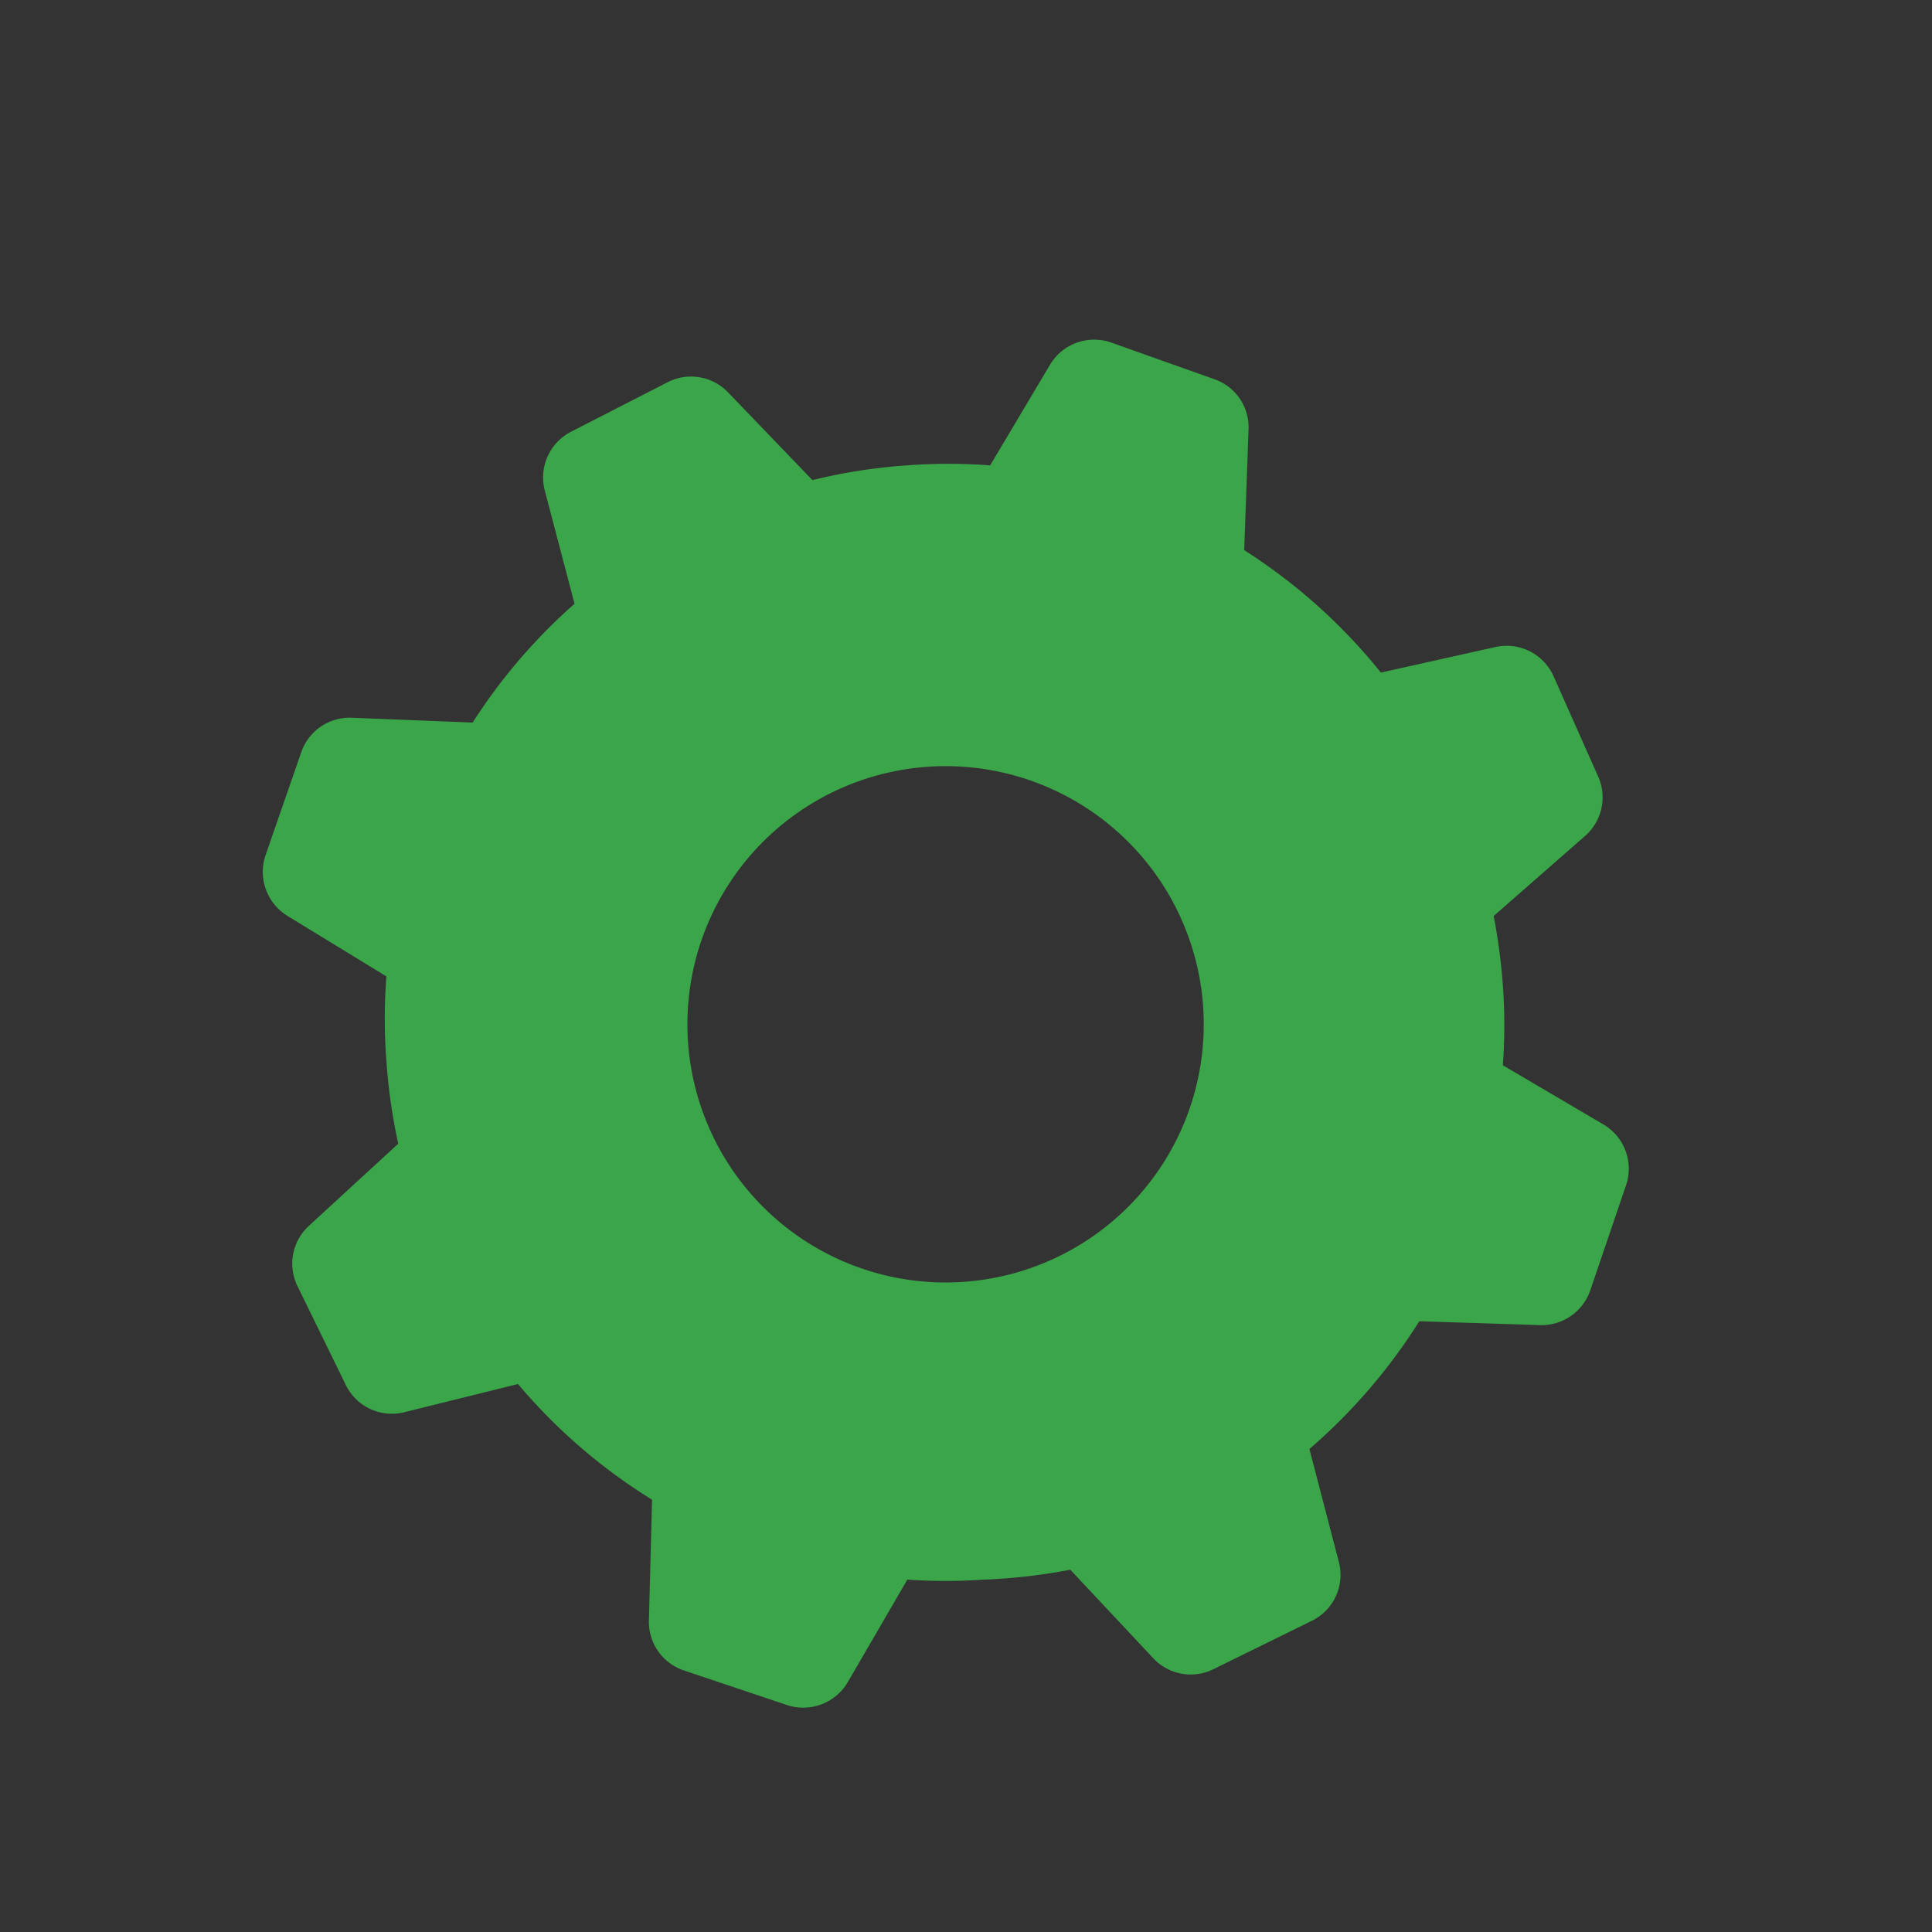 <svg id="Layer_1" data-name="Layer 1" xmlns="http://www.w3.org/2000/svg" xmlns:xlink="http://www.w3.org/1999/xlink" viewBox="0 0 80 80"><rect x="0" y="0" width="80" height="80" fill="#333333" stroke="none"/><defs><style>.cls-1,.cls-2,.cls-4{fill:#fff;}.cls-1{clip-rule:evenodd;}.cls-2{fill-rule:evenodd;}.cls-3{clip-path:url(#clip-path);}.cls-5{fill:#3aa549;}</style><clipPath id="clip-path"><polyline class="cls-1" points="224.69 -249.2 222.21 -251.33 220.91 -249.76 224.87 -246.36 231.14 -253.28 229.66 -254.67 224.69 -249.2"/></clipPath></defs><title>control-icon_20191210</title><polyline class="cls-2" points="224.69 -249.2 222.21 -251.33 220.91 -249.76 224.87 -246.36 231.14 -253.28 229.66 -254.67 224.69 -249.2"/><g class="cls-3"><rect class="cls-4" x="-99.38" y="-360.59" width="419.2" height="547.67" transform="translate(3.6 4.39) rotate(-2.32)"/></g><path class="cls-5" d="M66.41,46.57l-4.18-2.46a22.84,22.84,0,0,0,0-3.31,24.46,24.46,0,0,0-.38-2.87l3.79-3.32a2.12,2.12,0,0,0,.53-2.47L64.33,28a2.13,2.13,0,0,0-2.4-1.21l-4.75,1.06a23.38,23.38,0,0,0-5.66-5.07l.18-5a2.11,2.11,0,0,0-1.42-2.08L46,14.18a2.13,2.13,0,0,0-2.52.92L41,19.27a23.34,23.34,0,0,0-3.45,0,22.92,22.92,0,0,0-3.91.61l-3.49-3.63a2.12,2.12,0,0,0-2.49-.43l-4,2.05a2.13,2.13,0,0,0-1.1,2.45L23.79,25a23.34,23.34,0,0,0-4.22,4.92l-5-.2a2.12,2.12,0,0,0-2.09,1.41L11,35.4a2.14,2.14,0,0,0,.91,2.53L16,40.43a22.81,22.81,0,0,0,0,3.51,23.87,23.87,0,0,0,.49,3.42l-3.7,3.4a2.12,2.12,0,0,0-.48,2.48l2,4.09a2.12,2.12,0,0,0,2.42,1.15l4.72-1.17A23.2,23.2,0,0,0,27,62.1l-.13,5a2.12,2.12,0,0,0,1.45,2.07l4.29,1.44a2.14,2.14,0,0,0,2.52-1l2.44-4.2a23.78,23.78,0,0,0,3.16,0A24.06,24.06,0,0,0,44.32,65l3.44,3.67a2.12,2.12,0,0,0,2.48.45l4.07-2a2.12,2.12,0,0,0,1.13-2.44L54.22,60a23.51,23.51,0,0,0,4.55-5.29l5,.16a2.13,2.13,0,0,0,2.08-1.44l1.46-4.29A2.13,2.13,0,0,0,66.41,46.57ZM39.88,53.08a10.69,10.69,0,1,1,9.94-11.39A10.69,10.69,0,0,1,39.88,53.08Z"/></svg>